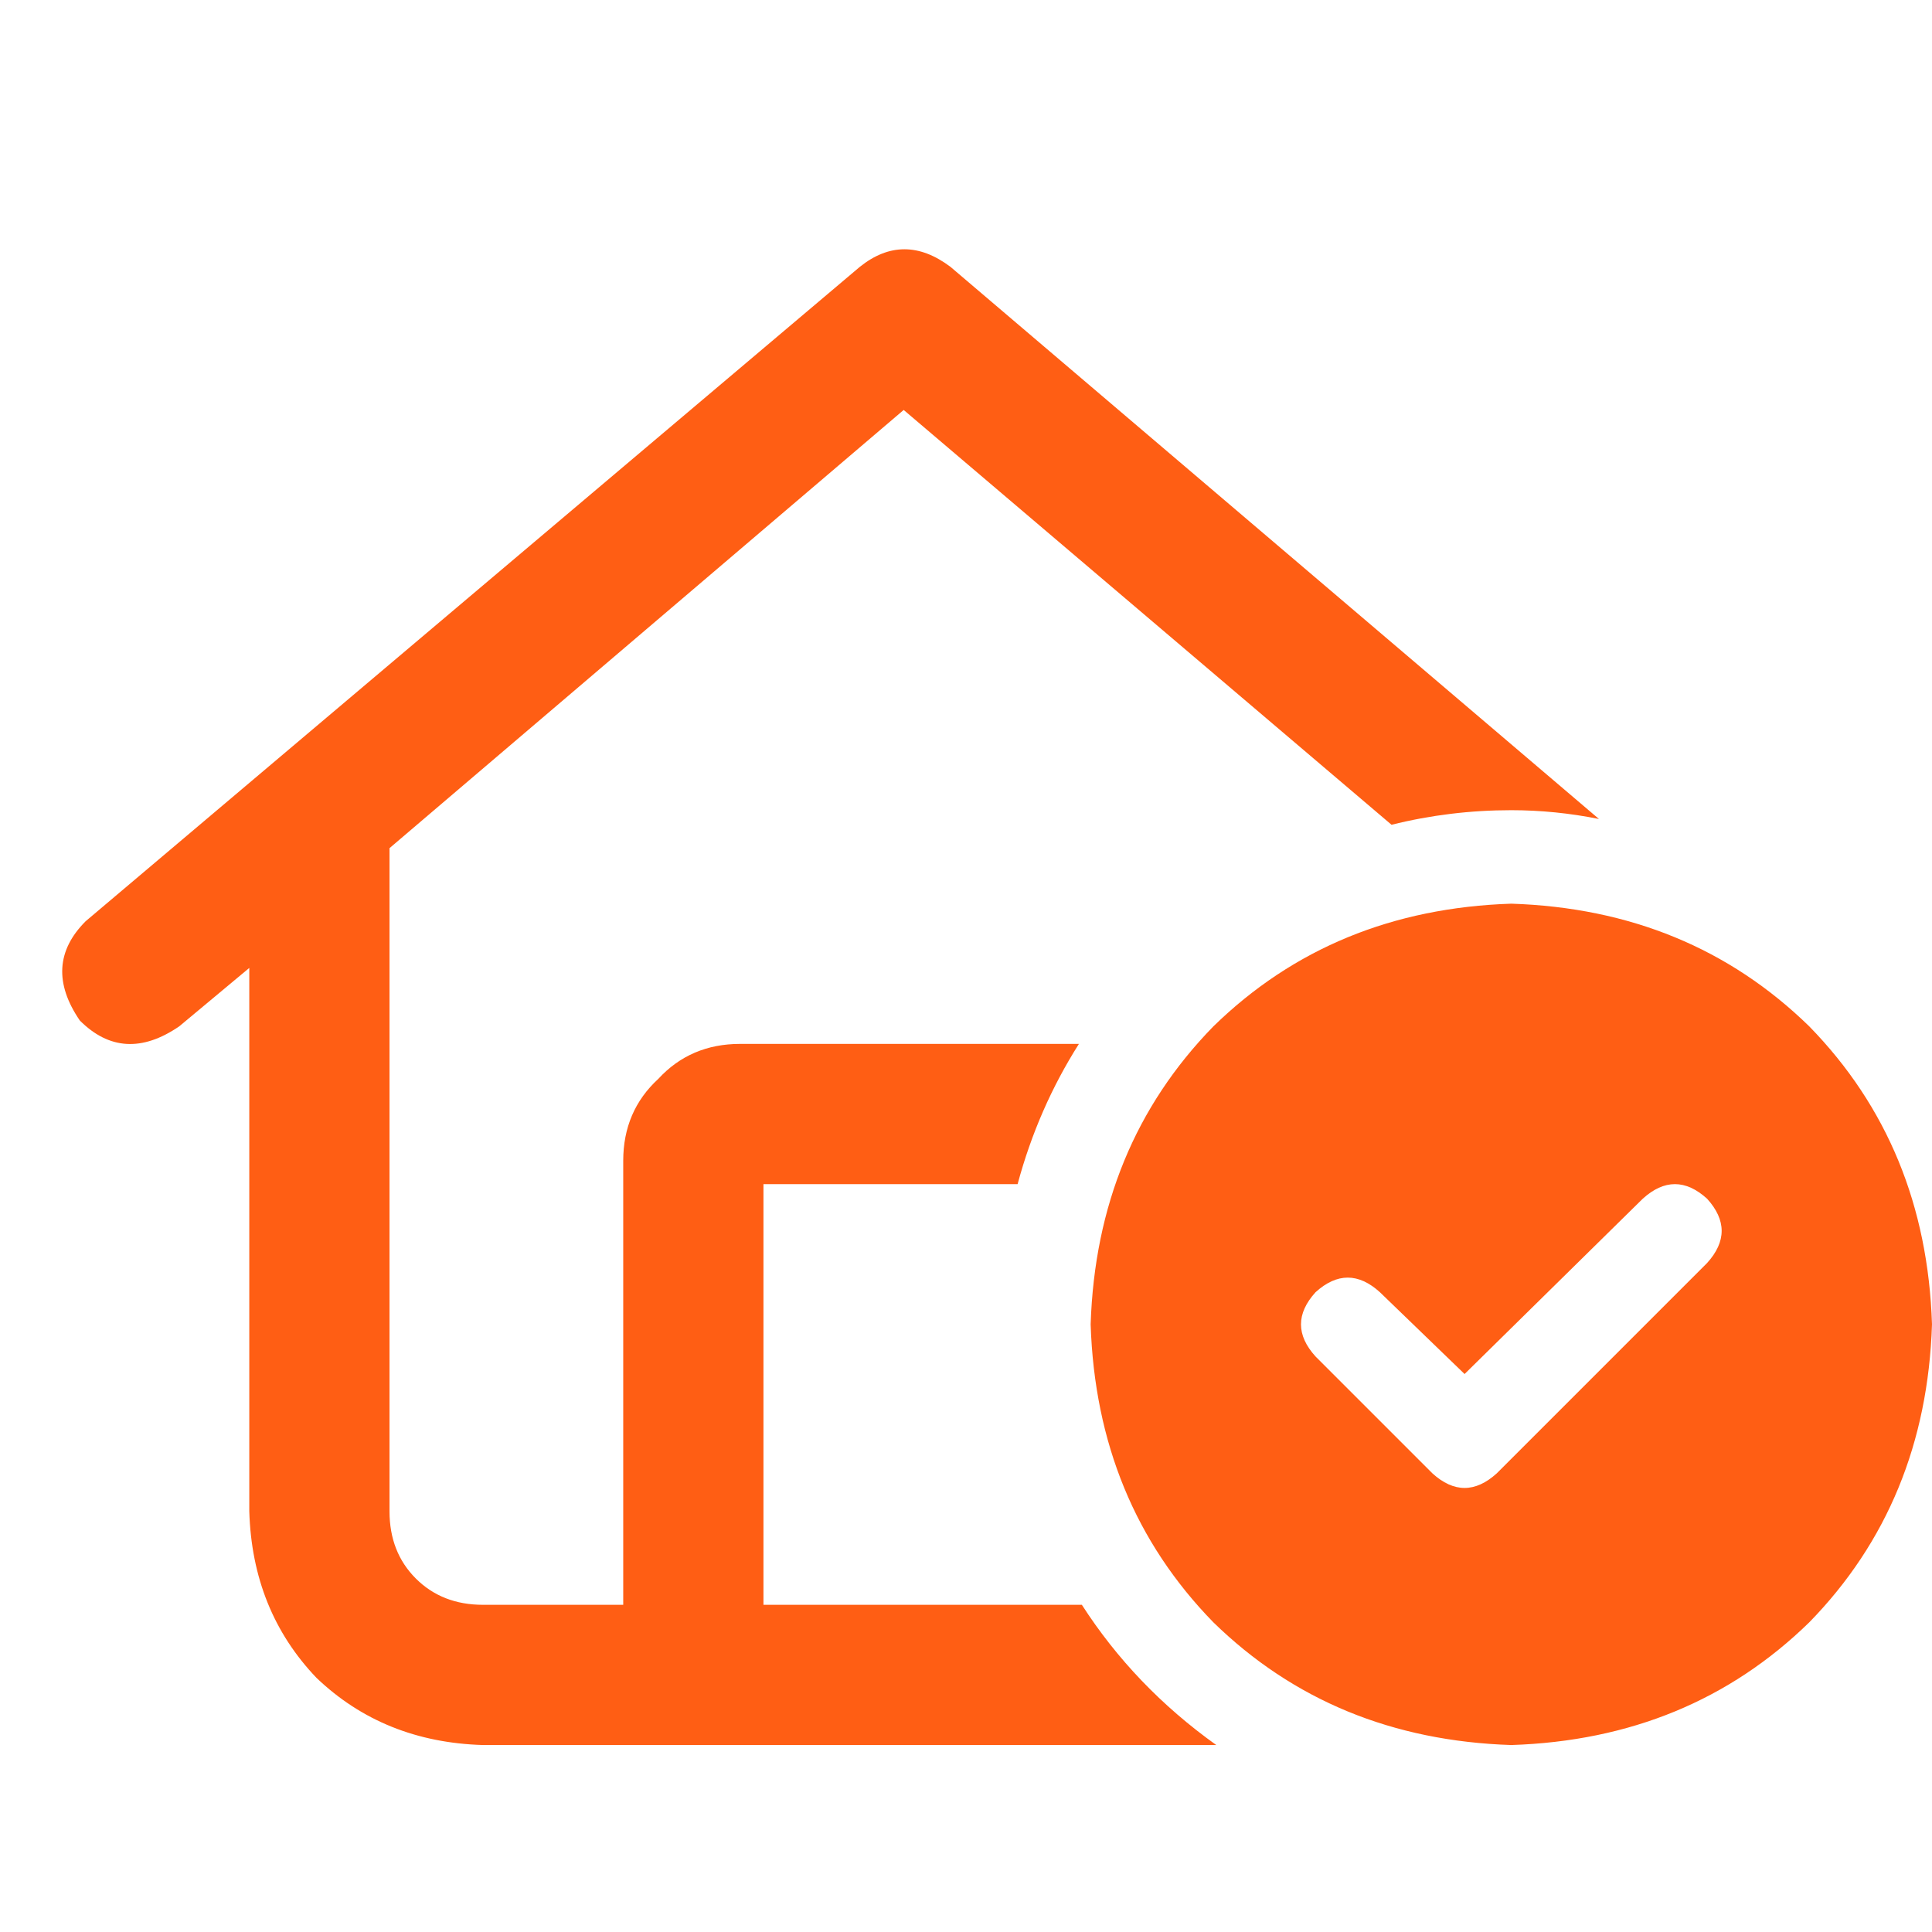 <svg width="50" height="50" viewBox="0 0 31 25" fill="none" xmlns="http://www.w3.org/2000/svg">
    <path d="M13.797 1.281C14.266 0.906 14.75 0.906 15.25 1.281L25.656 10.141C25.188 10.047 24.719 10 24.25 10C23.594 10 22.953 10.078 22.328 10.234L14.5 3.578L6.25 10.609V21.25C6.25 21.688 6.391 22.047 6.672 22.328C6.953 22.609 7.312 22.75 7.75 22.75H10V15.625C10 15.094 10.188 14.656 10.562 14.312C10.906 13.938 11.344 13.75 11.875 13.75H17.125C17.188 13.75 17.25 13.75 17.312 13.75C16.875 14.438 16.547 15.188 16.328 16H12.25V22.75H17.359C17.922 23.625 18.641 24.375 19.516 25H7.75C6.688 24.969 5.797 24.609 5.078 23.922C4.391 23.203 4.031 22.312 4 21.25V12.531L2.875 13.469C2.281 13.875 1.75 13.844 1.281 13.375C0.875 12.781 0.906 12.25 1.375 11.781L13.797 1.281ZM31 18.25C30.938 20.156 30.281 21.75 29.031 23.031C27.75 24.281 26.156 24.938 24.25 25C22.344 24.938 20.75 24.281 19.469 23.031C18.219 21.75 17.562 20.156 17.5 18.25C17.562 16.344 18.219 14.75 19.469 13.469C20.75 12.219 22.344 11.562 24.25 11.5C26.156 11.562 27.75 12.219 29.031 13.469C30.281 14.75 30.938 16.344 31 18.25ZM26.359 16.234L23.5 19.047L22.141 17.734C21.797 17.422 21.453 17.422 21.109 17.734C20.797 18.078 20.797 18.422 21.109 18.766L22.984 20.641C23.328 20.953 23.672 20.953 24.016 20.641L27.391 17.266C27.703 16.922 27.703 16.578 27.391 16.234C27.047 15.922 26.703 15.922 26.359 16.234Z" fill="#FF5E14"/>
    </svg>
    
